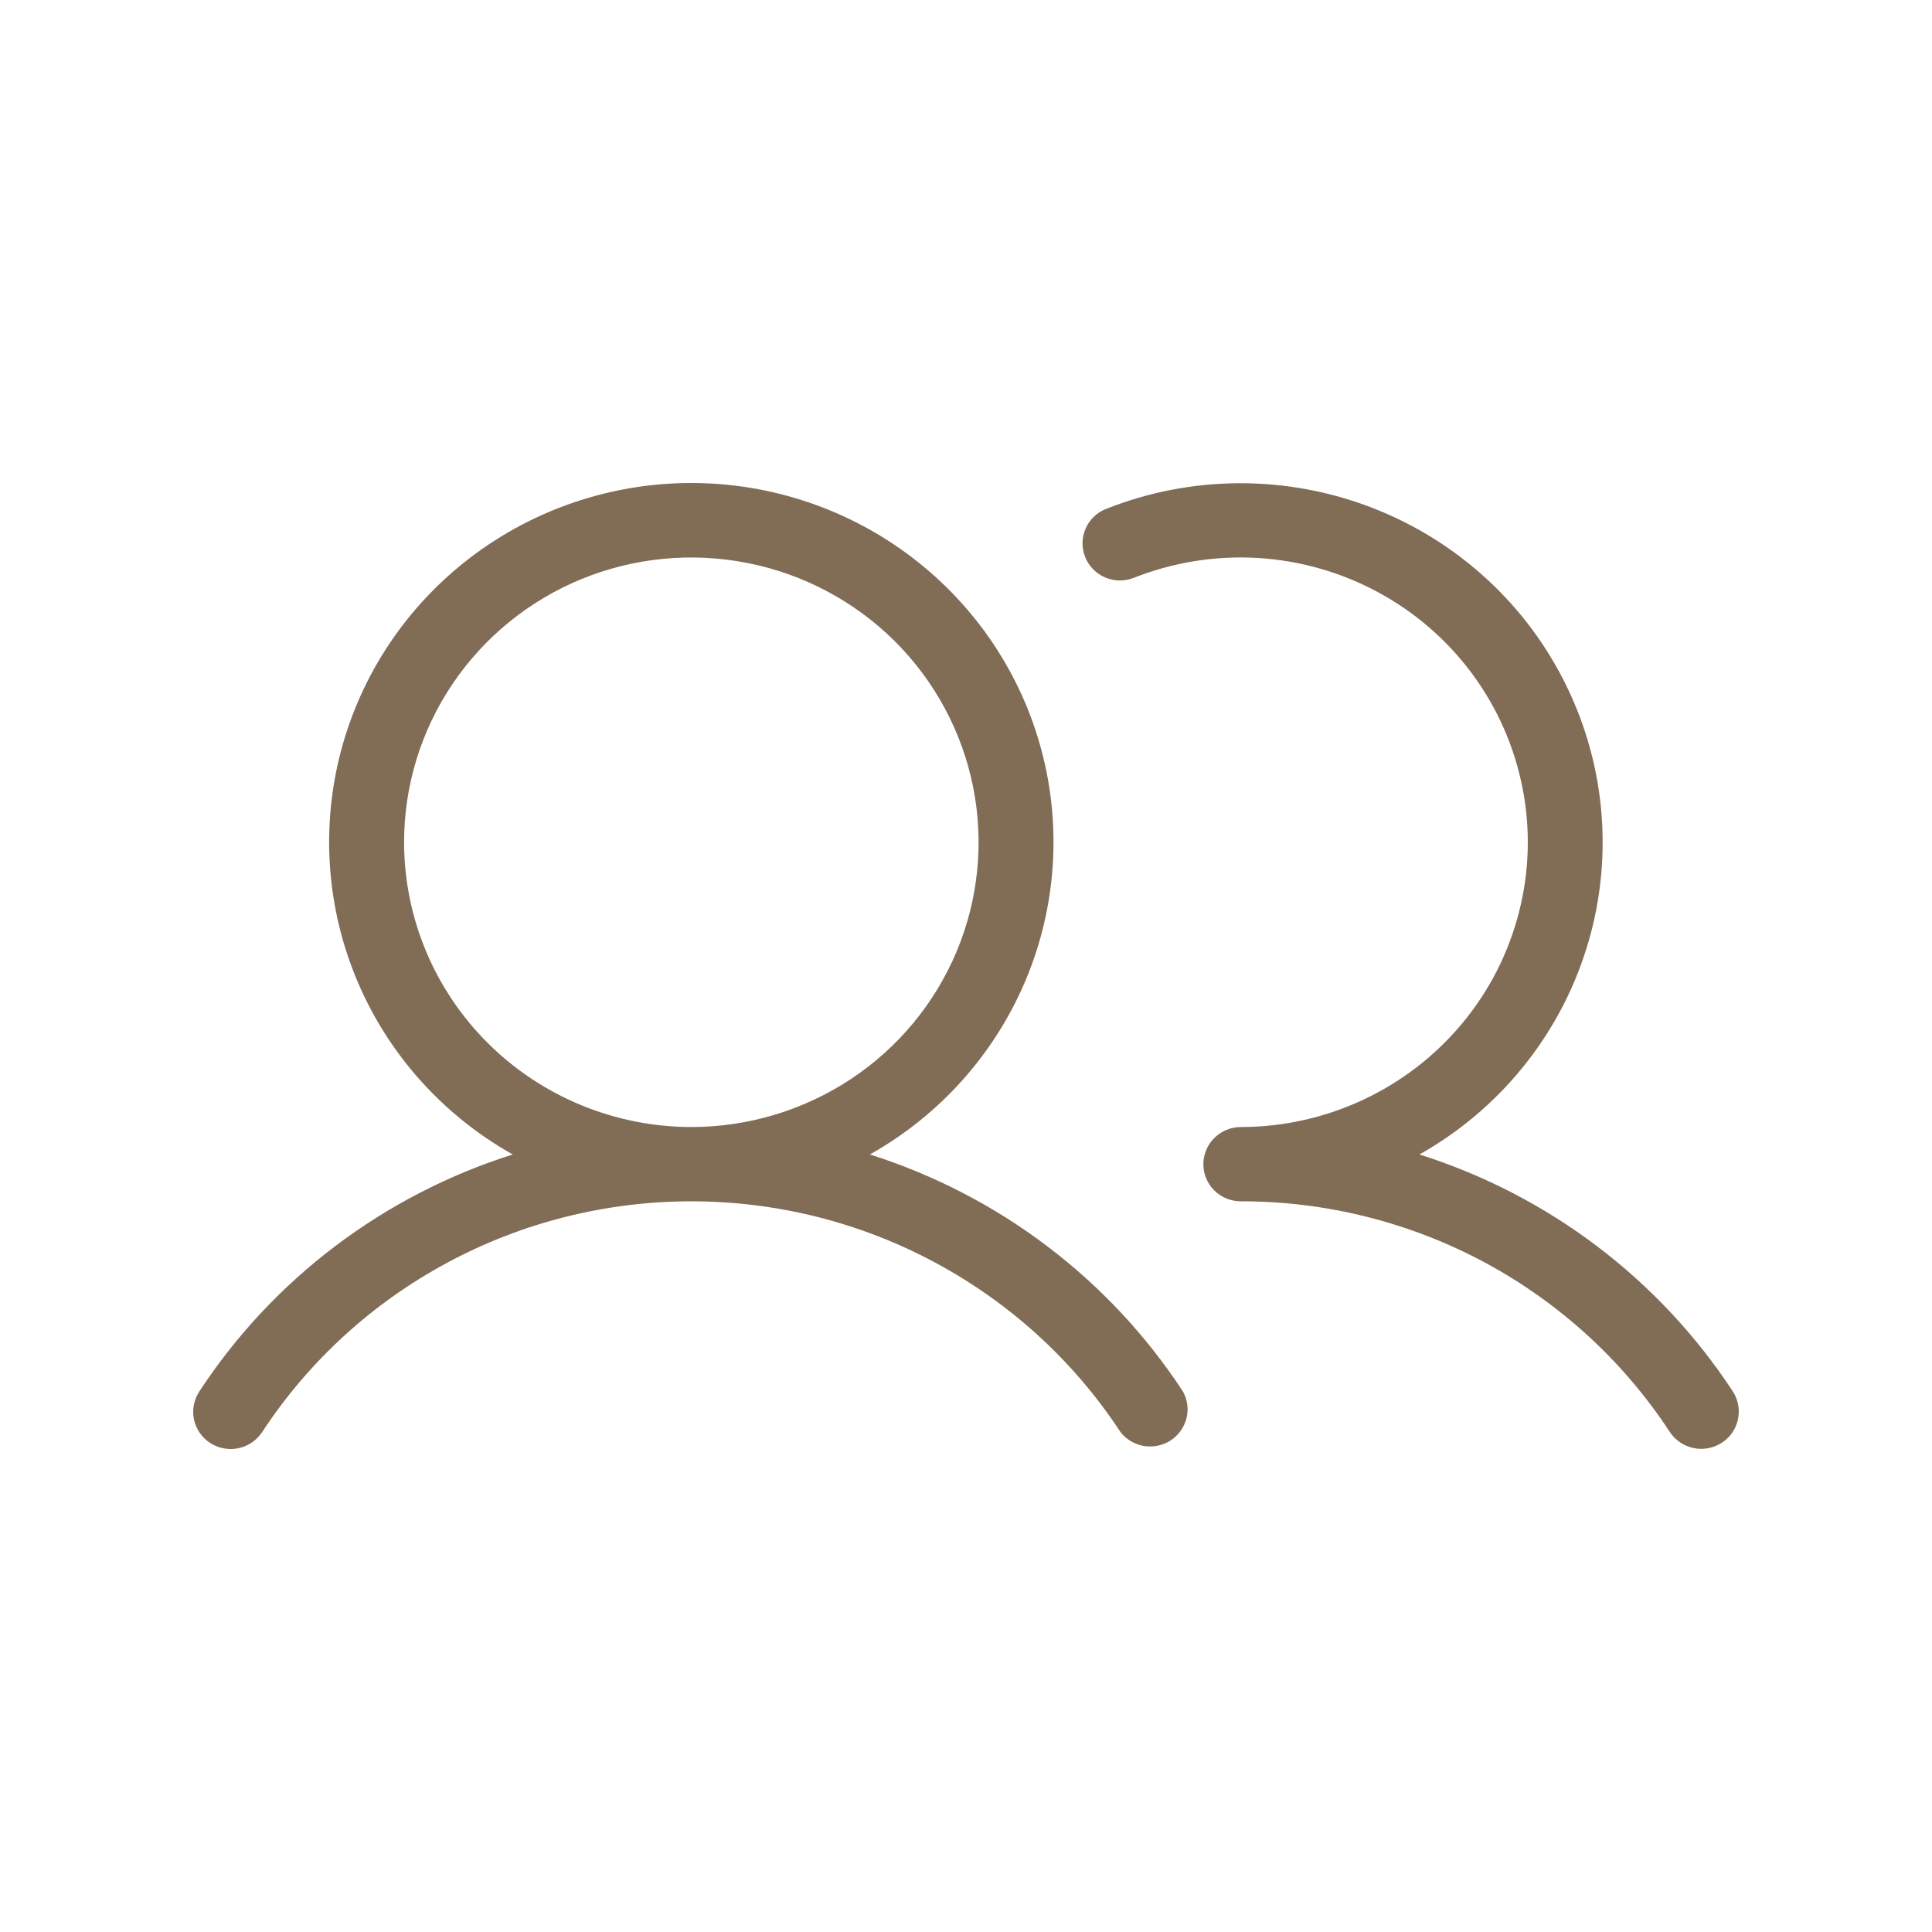 <svg width="20" height="20" viewBox="0 0 20 20" fill="none" xmlns="http://www.w3.org/2000/svg">
<path d="M9.005 11.951C9.726 11.546 10.29 10.917 10.612 10.16C10.933 9.404 10.993 8.563 10.782 7.769C10.571 6.976 10.101 6.274 9.445 5.773C8.789 5.272 7.984 5 7.156 5C6.329 5 5.524 5.272 4.868 5.773C4.212 6.274 3.742 6.976 3.531 7.769C3.32 8.563 3.38 9.404 3.701 10.16C4.022 10.917 4.587 11.546 5.308 11.951C3.973 12.373 2.826 13.24 2.063 14.405C2.007 14.491 1.987 14.595 2.008 14.694C2.029 14.794 2.09 14.882 2.176 14.938C2.262 14.993 2.367 15.013 2.468 14.992C2.568 14.971 2.657 14.911 2.713 14.826C3.194 14.092 3.853 13.489 4.629 13.072C5.405 12.654 6.274 12.436 7.156 12.436C8.039 12.436 8.908 12.654 9.684 13.072C10.46 13.489 11.119 14.092 11.6 14.826C11.66 14.902 11.747 14.953 11.843 14.969C11.939 14.984 12.037 14.964 12.119 14.911C12.2 14.858 12.258 14.776 12.282 14.683C12.306 14.589 12.293 14.49 12.246 14.405C11.484 13.241 10.339 12.374 9.005 11.951ZM4.183 8.719C4.183 8.136 4.357 7.566 4.684 7.081C5.011 6.596 5.475 6.218 6.018 5.995C6.562 5.772 7.16 5.714 7.737 5.828C8.313 5.941 8.843 6.222 9.259 6.634C9.675 7.047 9.958 7.572 10.073 8.144C10.188 8.716 10.129 9.309 9.904 9.847C9.679 10.386 9.298 10.846 8.809 11.17C8.319 11.494 7.745 11.667 7.156 11.667C6.368 11.666 5.612 11.355 5.055 10.803C4.497 10.25 4.184 9.501 4.183 8.719ZM17.823 14.936C17.737 14.992 17.632 15.011 17.531 14.99C17.431 14.969 17.343 14.91 17.286 14.824C16.806 14.091 16.148 13.488 15.372 13.07C14.596 12.653 13.728 12.435 12.845 12.436C12.742 12.436 12.644 12.396 12.571 12.324C12.498 12.252 12.457 12.154 12.457 12.052C12.457 11.95 12.498 11.852 12.571 11.78C12.644 11.708 12.742 11.667 12.845 11.667C13.283 11.667 13.715 11.57 14.111 11.385C14.507 11.2 14.857 10.93 15.136 10.595C15.415 10.26 15.615 9.869 15.723 9.448C15.832 9.027 15.845 8.588 15.762 8.162C15.679 7.735 15.503 7.333 15.245 6.982C14.987 6.631 14.654 6.341 14.27 6.133C13.885 5.924 13.46 5.803 13.022 5.776C12.585 5.75 12.148 5.82 11.741 5.98C11.694 6 11.643 6.009 11.592 6.009C11.54 6.009 11.49 5.998 11.443 5.979C11.396 5.959 11.353 5.93 11.317 5.894C11.281 5.858 11.253 5.815 11.234 5.768C11.215 5.72 11.206 5.67 11.206 5.619C11.207 5.569 11.218 5.518 11.238 5.472C11.258 5.425 11.288 5.383 11.325 5.348C11.361 5.313 11.405 5.285 11.453 5.267C12.335 4.918 13.318 4.914 14.203 5.256C15.088 5.598 15.809 6.26 16.22 7.109C16.632 7.958 16.703 8.93 16.42 9.828C16.137 10.727 15.52 11.486 14.694 11.951C16.029 12.373 17.175 13.24 17.939 14.405C17.994 14.491 18.013 14.595 17.991 14.694C17.97 14.794 17.909 14.881 17.823 14.936Z" fill="#816C56"/>
</svg>
